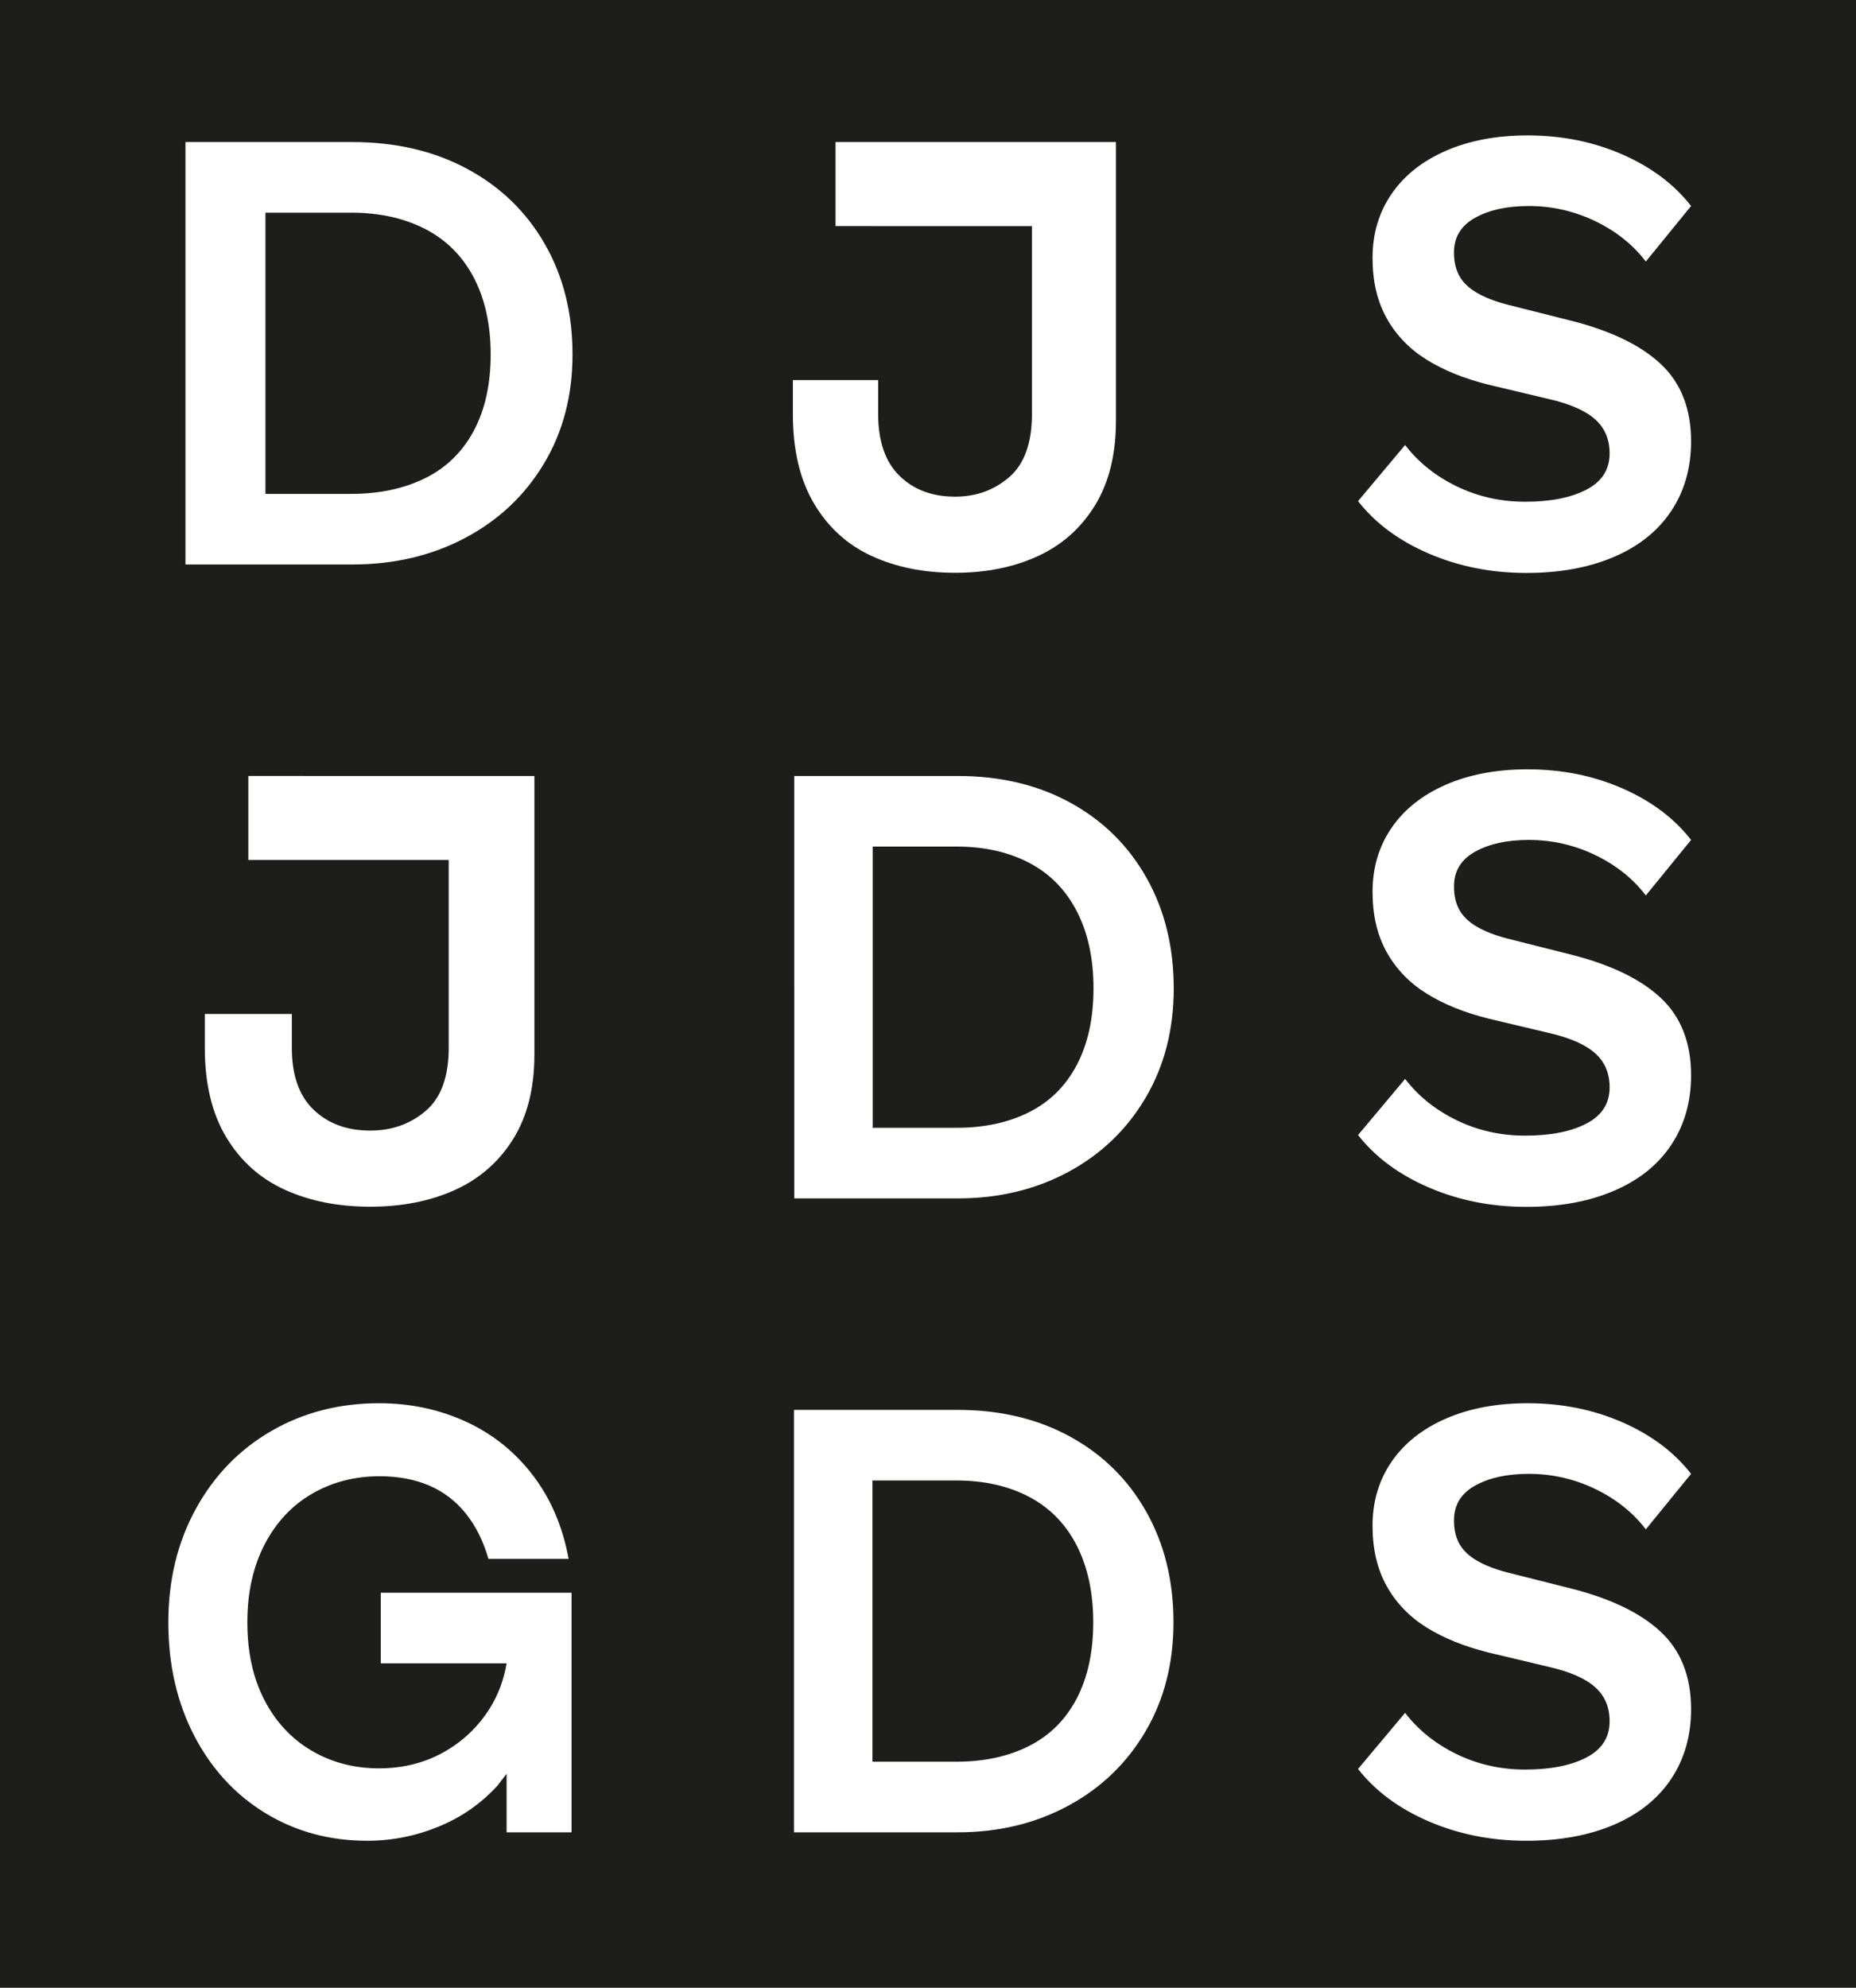 <?xml version="1.0" encoding="utf-8"?>
<!-- Generator: Adobe Illustrator 28.1.0, SVG Export Plug-In . SVG Version: 6.00 Build 0)  -->
<svg version="1.1" xmlns="http://www.w3.org/2000/svg" xmlns:xlink="http://www.w3.org/1999/xlink" x="0px" y="0px"
	 viewBox="0 0 264.756 283.465" style="enable-background:new 0 0 264.756 283.465;" xml:space="preserve">
<style type="text/css">
	.st0{fill:#FFFFFF;}
	.st1{fill:#1D1D1B;}
	.st2{fill:#003E6B;}
	.st3{fill:#4251AC;}
	.st4{fill:#FF8186;}
	.st5{fill:none;}
</style>
<g id="Ausgangslage">
</g>
<g id="Layout">
	<g>
		<rect x="-0" y="-0" class="st1" width="264.756" height="283.465"/>
		<g>
			<path class="st0" d="M217.735,262.505c4.762,0,8.921-0.762,12.479-2.281
				c3.557-1.52,6.282-3.701,8.176-6.541c1.893-2.84,2.84-6.153,2.84-9.94
				c0-4.647-1.435-8.318-4.303-11.015c-2.87-2.696-7.144-4.762-12.824-6.197
				l-9.208-2.323c-1.721-0.459-3.141-1.018-4.26-1.679
				c-1.119-0.658-1.936-1.448-2.453-2.366c-0.516-0.917-0.774-2.036-0.774-3.357
				c0-2.179,1.003-3.829,3.012-4.948c2.008-1.119,4.561-1.678,7.659-1.678
				c3.327,0,6.483,0.718,9.467,2.151c2.982,1.435,5.392,3.357,7.229,5.766
				l6.455-7.917c-2.41-3.098-5.68-5.551-9.811-7.358
				c-4.131-1.808-8.636-2.711-13.512-2.711c-4.419,0-8.305,0.731-11.661,2.194
				c-3.356,1.463-5.938,3.515-7.746,6.154c-1.807,2.639-2.71,5.68-2.71,9.122
				c0,3.328,0.673,6.196,2.022,8.606c1.347,2.41,3.241,4.376,5.68,5.895
				c2.438,1.521,5.379,2.711,8.821,3.572l8.692,2.065
				c2.983,0.689,5.164,1.65,6.541,2.883c1.377,1.235,2.065,2.855,2.065,4.863
				c0,2.295-1.105,4.016-3.313,5.163c-2.209,1.149-5.121,1.721-8.735,1.721
				c-3.5,0-6.756-0.731-9.768-2.194c-3.012-1.463-5.465-3.428-7.358-5.895
				l-6.713,8.003c2.466,3.156,5.837,5.652,10.112,7.488
				C208.11,261.586,212.744,262.505,217.735,262.505 M136.414,251.231h-11.963v-40.105
				h11.963c3.958,0,7.414,0.775,10.37,2.324c2.954,1.549,5.22,3.859,6.799,6.928
				c1.577,3.07,2.366,6.727,2.366,10.973s-0.789,7.874-2.366,10.886
				c-1.579,3.012-3.845,5.265-6.799,6.756
				C143.828,250.486,140.372,251.231,136.414,251.231 M113.263,261.3h23.323
				c5.852,0,11.115-1.262,15.792-3.787c4.675-2.524,8.348-6.052,11.016-10.585
				c2.668-4.532,4.001-9.725,4.001-15.577c0-5.909-1.29-11.159-3.872-15.749
				c-2.582-4.59-6.197-8.161-10.844-10.715c-4.647-2.552-10.012-3.83-16.093-3.83
				h-23.323V261.3z M27.687,247.487c2.448,4.733,5.829,8.42,10.143,11.059
				c4.312,2.639,9.168,3.959,14.567,3.959c3.506,0,6.9-0.675,10.184-2.023
				c3.283-1.347,6.094-3.313,8.431-5.895c0.445-0.573,0.863-1.119,1.253-1.635
				v8.348h9.266v-34.166H54.317v10.069h17.948
				c-0.39,2.353-1.198,4.505-2.421,6.454c-1.67,2.64-3.869,4.72-6.595,6.24
				c-2.727,1.521-5.789,2.28-9.183,2.28c-3.562,0-6.776-0.846-9.642-2.538
				c-2.867-1.692-5.106-4.102-6.72-7.23c-1.614-3.126-2.42-6.812-2.42-11.058
				s0.82-7.946,2.462-11.102c1.641-3.155,3.895-5.564,6.762-7.229
				c2.866-1.664,6.08-2.496,9.642-2.496c2.671,0,5.036,0.445,7.095,1.334
				c2.059,0.89,3.799,2.224,5.218,4.002c1.419,1.779,2.49,3.93,3.214,6.454
				h11.436c-0.834-4.589-2.533-8.563-5.092-11.919
				c-2.56-3.356-5.747-5.909-9.558-7.659c-3.813-1.75-7.945-2.625-12.397-2.625
				c-5.676,0-10.797,1.32-15.36,3.958c-4.564,2.64-8.153,6.341-10.769,11.102
				c-2.616,4.763-3.923,10.155-3.923,16.18
				C24.014,237.375,25.237,242.754,27.687,247.487"/>
			<path class="st0" d="M217.735,172.105c4.762,0,8.921-0.761,12.479-2.281
				c3.557-1.519,6.282-3.7,8.176-6.54c1.893-2.84,2.84-6.154,2.84-9.94
				c0-4.648-1.435-8.319-4.303-11.016c-2.87-2.696-7.143-4.762-12.823-6.196
				l-9.209-2.324c-1.721-0.459-3.141-1.018-4.26-1.678
				c-1.119-0.659-1.936-1.448-2.452-2.367c-0.517-0.917-0.775-2.036-0.775-3.356
				c0-2.18,1.003-3.83,3.012-4.949c2.008-1.119,4.561-1.678,7.659-1.678
				c3.327,0,6.483,0.718,9.467,2.152c2.983,1.434,5.392,3.356,7.229,5.766
				l6.455-7.918c-2.41-3.098-5.68-5.551-9.811-7.358
				c-4.131-1.807-8.636-2.711-13.512-2.711c-4.418,0-8.304,0.731-11.661,2.195
				c-3.356,1.463-5.938,3.515-7.745,6.153c-1.808,2.639-2.711,5.68-2.711,9.122
				c0,3.328,0.674,6.197,2.022,8.606c1.348,2.41,3.241,4.376,5.68,5.895
				c2.438,1.521,5.379,2.711,8.821,3.572l8.693,2.065
				c2.982,0.689,5.163,1.65,6.54,2.883c1.377,1.235,2.066,2.855,2.066,4.863
				c0,2.295-1.106,4.016-3.314,5.164c-2.209,1.148-5.12,1.721-8.735,1.721
				c-3.5,0-6.756-0.732-9.768-2.195c-3.012-1.463-5.465-3.427-7.358-5.895
				l-6.713,8.004c2.467,3.156,5.838,5.651,10.112,7.487
				C208.11,171.186,212.744,172.105,217.735,172.105 M136.45,160.831h-11.962v-40.104
				h11.962c3.959,0,7.415,0.774,10.371,2.323c2.954,1.549,5.22,3.86,6.798,6.928
				c1.578,3.07,2.367,6.728,2.367,10.973c0,4.247-0.789,7.874-2.367,10.887
				c-1.578,3.012-3.844,5.264-6.798,6.755
				C143.865,160.086,140.409,160.831,136.45,160.831 M113.3,170.9h23.322
				c5.853,0,11.116-1.261,15.793-3.787c4.675-2.524,8.347-6.052,11.015-10.585
				c2.668-4.532,4.002-9.725,4.002-15.577c0-5.909-1.291-11.158-3.873-15.749
				c-2.581-4.59-6.196-8.161-10.843-10.715c-4.648-2.552-10.013-3.829-16.094-3.829
				h-23.322V170.9z"/>
			<path class="st0" d="M217.735,81.705c4.762,0,8.921-0.761,12.479-2.281
				c3.556-1.519,6.282-3.7,8.176-6.54c1.893-2.84,2.839-6.154,2.839-9.94
				c0-4.648-1.434-8.319-4.303-11.016c-2.869-2.696-7.143-4.762-12.823-6.196
				l-9.208-2.324c-1.721-0.459-3.141-1.018-4.26-1.678
				c-1.119-0.659-1.936-1.448-2.453-2.367c-0.516-0.917-0.774-2.036-0.774-3.356
				c0-2.18,1.003-3.83,3.012-4.949c2.007-1.119,4.561-1.678,7.659-1.678
				c3.327,0,6.483,0.718,9.467,2.152c2.982,1.434,5.392,3.356,7.229,5.766
				l6.454-7.918c-2.409-3.098-5.679-5.551-9.81-7.358
				c-4.131-1.807-8.636-2.711-13.512-2.711c-4.419,0-8.305,0.731-11.661,2.195
				c-3.356,1.463-5.938,3.515-7.746,6.153c-1.807,2.639-2.71,5.68-2.71,9.122
				c0,3.328,0.673,6.197,2.022,8.606c1.347,2.41,3.241,4.376,5.68,5.895
				c2.438,1.521,5.379,2.711,8.821,3.572l8.692,2.065
				c2.983,0.689,5.164,1.65,6.541,2.883c1.377,1.235,2.065,2.855,2.065,4.863
				c0,2.295-1.105,4.016-3.313,5.164c-2.209,1.148-5.121,1.721-8.735,1.721
				c-3.5,0-6.756-0.732-9.768-2.195c-3.012-1.463-5.465-3.427-7.358-5.895
				l-6.713,8.004c2.466,3.156,5.837,5.651,10.112,7.487
				C208.11,80.786,212.743,81.705,217.735,81.705 M50.067,70.431h-12.201V30.327h12.201
				c4.038,0,7.563,0.774,10.578,2.323c3.013,1.549,5.324,3.86,6.935,6.928
				c1.609,3.07,2.414,6.728,2.414,10.973c0,4.247-0.805,7.874-2.414,10.887
				c-1.611,3.012-3.922,5.264-6.935,6.755
				C57.63,69.686,54.105,70.431,50.067,70.431 M26.454,80.5h23.789
				c5.969,0,11.337-1.261,16.108-3.787c4.769-2.524,8.515-6.052,11.236-10.585
				c2.721-4.532,4.082-9.725,4.082-15.577c0-5.909-1.317-11.158-3.95-15.749
				c-2.634-4.59-6.321-8.161-11.061-10.715c-4.74-2.552-10.213-3.829-16.415-3.829
				H26.454V80.5z"/>
			<path class="st0" d="M147.207,20.259L147.207,20.259l-28.02-0.002v11.983l28.02,0.002
				v26.783c0,4.135-1.076,7.137-3.226,9.003c-2.152,1.867-4.733,2.8-7.743,2.8
				c-3.258,0-5.899-0.991-7.927-2.973c-2.028-1.981-3.042-4.923-3.042-8.83v-4.824
				h-12.167v4.824c0,5.113,0.997,9.362,2.995,12.75
				c1.997,3.389,4.732,5.888,8.204,7.495c3.471,1.607,7.45,2.412,11.937,2.412
				c4.425,0,8.357-0.79,11.799-2.369c3.441-1.579,6.16-3.991,8.158-7.237
				c1.996-3.244,2.995-7.279,2.995-12.103V20.259H147.207z"/>
			<path class="st0" d="M64.008,110.659L64.008,110.659l-28.583-0.002v11.983l28.583,0.002
				v26.783c0,4.135-1.098,7.137-3.291,9.003c-2.195,1.867-4.828,2.8-7.899,2.8
				c-3.323,0-6.017-0.991-8.086-2.973c-2.068-1.981-3.103-4.923-3.103-8.83v-4.824
				H29.217v4.824c0,5.113,1.018,9.362,3.056,12.75
				c2.037,3.389,4.827,5.888,8.368,7.495c3.541,1.607,7.601,2.412,12.177,2.412
				c4.514,0,8.525-0.79,12.037-2.369c3.51-1.579,6.283-3.991,8.321-7.237
				c2.037-3.244,3.056-7.279,3.056-12.103v-39.714H64.008z"/>
		</g>
	</g>
</g>
<g id="Hilfslinien">
</g>
</svg>
